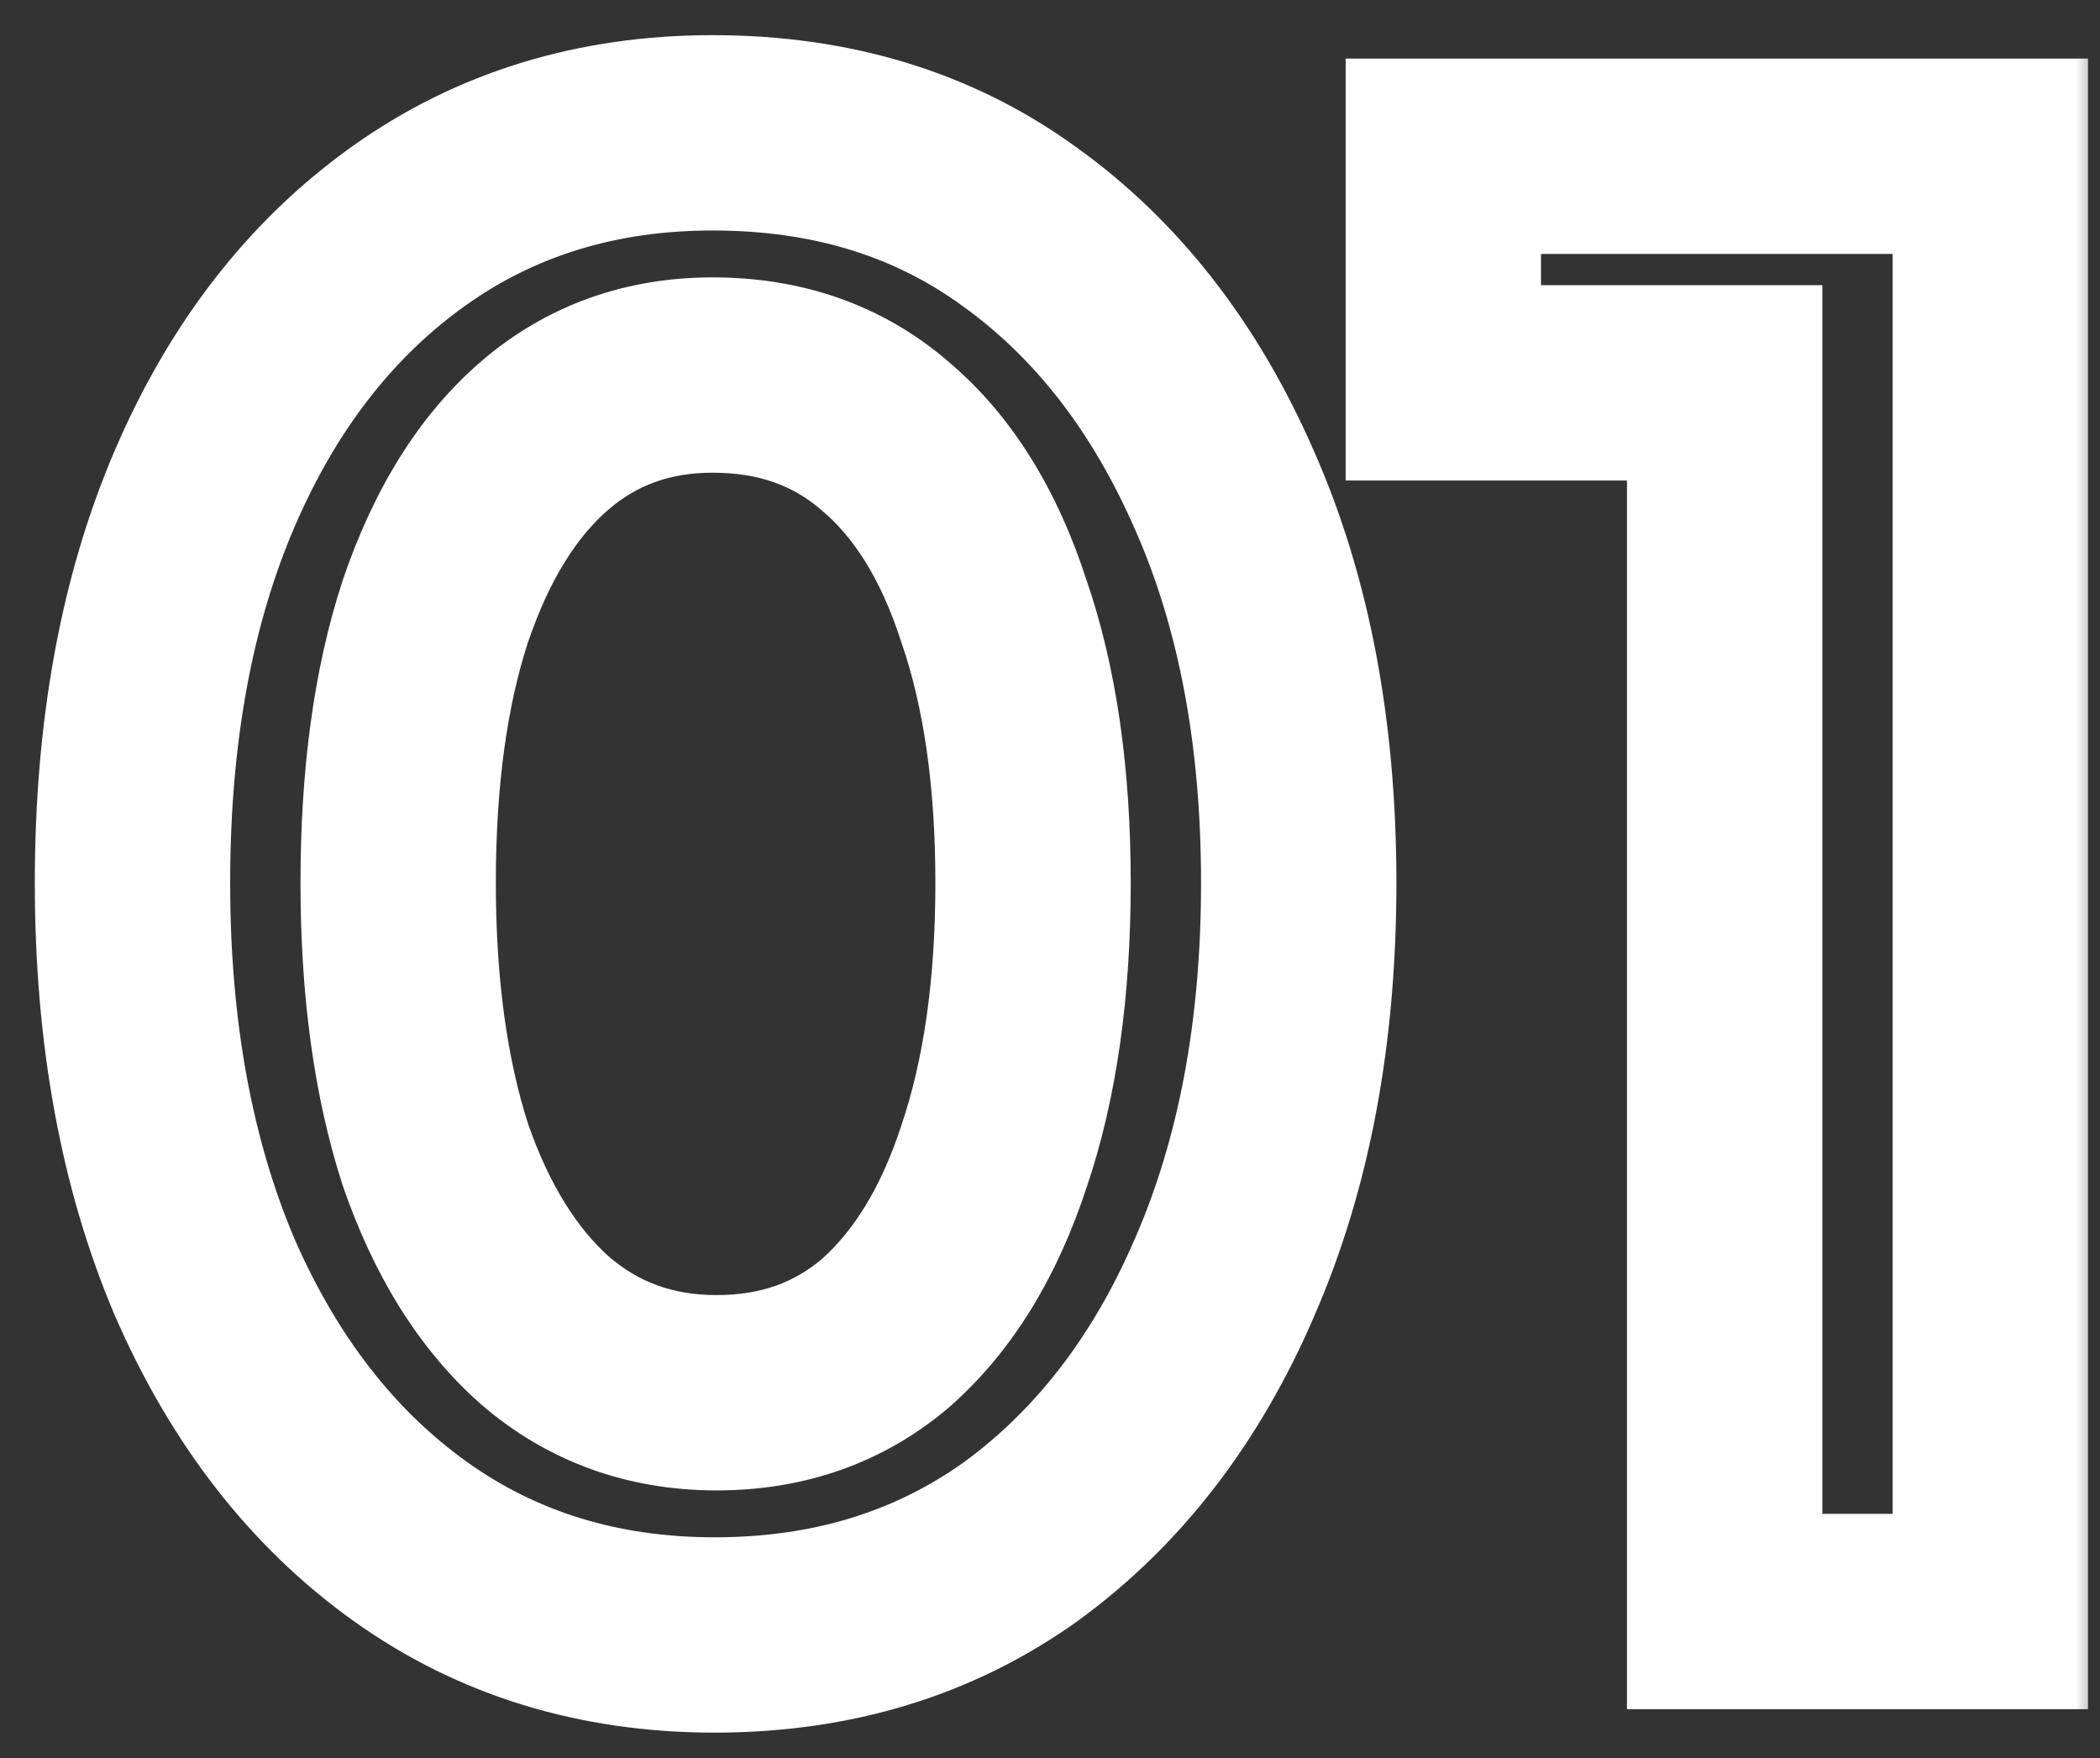 <svg width="43" height="36" viewBox="0 0 43 36" fill="none" xmlns="http://www.w3.org/2000/svg">
<rect x="0" y="0" width="43" height="36" fill="#333333" stroke="none"/>
<mask id="path-1-outside-1_106_351" maskUnits="userSpaceOnUse" x="0" y="0" width="43" height="36" fill="black">
<rect fill="white" width="43" height="36"/>
<path d="M14.633 33.48C12.26 33.48 10.18 32.84 8.393 31.56C6.607 30.28 5.207 28.48 4.193 26.16C3.207 23.84 2.713 21.147 2.713 18.08C2.713 14.987 3.207 12.293 4.193 10C5.18 7.707 6.567 5.92 8.353 4.64C10.14 3.36 12.22 2.72 14.593 2.72C17.02 2.72 19.113 3.36 20.873 4.64C22.66 5.92 24.06 7.72 25.073 10.04C26.087 12.333 26.593 15.013 26.593 18.08C26.593 21.147 26.087 23.84 25.073 26.16C24.087 28.453 22.7 30.253 20.913 31.56C19.127 32.84 17.033 33.48 14.633 33.48ZM14.673 28.52C16.033 28.52 17.193 28.107 18.153 27.28C19.113 26.427 19.847 25.227 20.353 23.68C20.887 22.107 21.153 20.24 21.153 18.08C21.153 15.92 20.887 14.067 20.353 12.52C19.847 10.947 19.1 9.747 18.113 8.92C17.153 8.093 15.98 7.68 14.593 7.68C13.26 7.68 12.113 8.093 11.153 8.92C10.193 9.747 9.447 10.947 8.913 12.52C8.407 14.067 8.153 15.92 8.153 18.08C8.153 20.213 8.407 22.067 8.913 23.64C9.447 25.187 10.193 26.387 11.153 27.24C12.14 28.093 13.313 28.52 14.673 28.52ZM35.314 33V7.84H29.554V3.2H40.754V33H35.314Z"/>
</mask>
<path d="M8.393 31.56L7.229 33.186L8.393 31.56ZM4.193 26.16L2.353 26.943L2.357 26.952L2.361 26.96L4.193 26.16ZM4.193 10L2.356 9.21H2.356L4.193 10ZM8.353 4.64L7.189 3.014H7.189L8.353 4.64ZM20.873 4.64L19.697 6.257L19.703 6.262L19.709 6.266L20.873 4.64ZM25.073 10.04L23.241 10.841L23.244 10.848L25.073 10.04ZM25.073 26.16L23.241 25.36L23.236 25.37L25.073 26.16ZM20.913 31.56L22.078 33.186L22.086 33.18L22.094 33.174L20.913 31.56ZM18.153 27.28L19.459 28.796L19.47 28.785L19.482 28.775L18.153 27.28ZM20.353 23.68L18.459 23.038L18.456 23.048L18.453 23.057L20.353 23.68ZM20.353 12.52L18.45 13.133L18.456 13.153L18.463 13.172L20.353 12.52ZM18.113 8.92L16.808 10.435L16.819 10.444L16.829 10.453L18.113 8.92ZM11.153 8.92L9.848 7.404L9.848 7.404L11.153 8.92ZM8.913 12.52L7.019 11.878L7.016 11.888L7.013 11.897L8.913 12.52ZM8.913 23.64L7.01 24.253L7.016 24.273L7.023 24.292L8.913 23.64ZM11.153 27.24L9.825 28.735L9.835 28.744L9.845 28.753L11.153 27.24ZM14.633 33.48V31.48C12.643 31.48 10.978 30.951 9.558 29.934L8.393 31.56L7.229 33.186C9.383 34.729 11.877 35.48 14.633 35.48V33.48ZM8.393 31.56L9.558 29.934C8.107 28.894 6.918 27.4 6.026 25.36L4.193 26.16L2.361 26.96C3.496 29.56 5.107 31.666 7.229 33.186L8.393 31.56ZM4.193 26.16L6.034 25.377C5.173 23.352 4.713 20.934 4.713 18.08H2.713H0.713C0.713 21.359 1.241 24.328 2.353 26.943L4.193 26.16ZM2.713 18.08H4.713C4.713 15.195 5.174 12.782 6.031 10.79L4.193 10L2.356 9.21C1.24 11.805 0.713 14.778 0.713 18.08H2.713ZM4.193 10L6.031 10.79C6.893 8.785 8.066 7.306 9.518 6.266L8.353 4.64L7.189 3.014C5.067 4.534 3.467 6.628 2.356 9.21L4.193 10ZM8.353 4.64L9.518 6.266C10.938 5.249 12.603 4.72 14.593 4.72V2.72V0.72C11.838 0.72 9.343 1.471 7.189 3.014L8.353 4.64ZM14.593 2.72V4.72C16.648 4.72 18.318 5.254 19.697 6.257L20.873 4.64L22.05 3.023C19.909 1.466 17.392 0.72 14.593 0.72V2.72ZM20.873 4.64L19.709 6.266C21.16 7.306 22.349 8.8 23.241 10.841L25.073 10.04L26.906 9.239C25.771 6.64 24.16 4.534 22.038 3.014L20.873 4.64ZM25.073 10.04L23.244 10.848C24.123 12.837 24.593 15.231 24.593 18.08H26.593H28.593C28.593 14.796 28.051 11.83 26.903 9.232L25.073 10.04ZM26.593 18.08H24.593C24.593 20.928 24.123 23.339 23.241 25.36L25.073 26.16L26.906 26.96C28.051 24.341 28.593 21.365 28.593 18.08H26.593ZM25.073 26.16L23.236 25.37C22.372 27.377 21.195 28.876 19.733 29.946L20.913 31.56L22.094 33.174C24.205 31.631 25.801 29.529 26.911 26.95L25.073 26.16ZM20.913 31.56L19.749 29.934C18.333 30.948 16.656 31.48 14.633 31.48V33.48V35.48C17.411 35.48 19.921 34.732 22.078 33.186L20.913 31.56ZM14.673 28.52V30.52C16.474 30.52 18.108 29.959 19.459 28.796L18.153 27.28L16.848 25.765C16.279 26.255 15.592 26.52 14.673 26.52V28.52ZM18.153 27.28L19.482 28.775C20.768 27.631 21.666 26.097 22.254 24.303L20.353 23.68L18.453 23.057C18.027 24.356 17.459 25.222 16.825 25.785L18.153 27.28ZM20.353 23.68L22.248 24.322C22.869 22.491 23.153 20.396 23.153 18.08H21.153H19.153C19.153 20.084 18.905 21.723 18.459 23.038L20.353 23.68ZM21.153 18.08H23.153C23.153 15.765 22.869 13.68 22.244 11.868L20.353 12.52L18.463 13.172C18.905 14.454 19.153 16.075 19.153 18.08H21.153ZM20.353 12.52L22.257 11.907C21.667 10.075 20.745 8.516 19.398 7.387L18.113 8.92L16.829 10.453C17.455 10.978 18.026 11.818 18.45 13.133L20.353 12.52ZM18.113 8.92L19.419 7.404C18.06 6.235 16.41 5.68 14.593 5.68V7.68V9.68C15.55 9.68 16.247 9.952 16.808 10.435L18.113 8.92ZM14.593 7.68V5.68C12.808 5.68 11.191 6.248 9.848 7.404L11.153 8.92L12.459 10.435C13.035 9.939 13.712 9.68 14.593 9.68V7.68ZM11.153 8.92L9.848 7.404C8.546 8.526 7.633 10.069 7.019 11.878L8.913 12.52L10.808 13.162C11.261 11.825 11.841 10.967 12.459 10.435L11.153 8.92ZM8.913 12.52L7.013 11.897C6.423 13.699 6.153 15.773 6.153 18.08H8.153H10.153C10.153 16.067 10.391 14.435 10.814 13.143L8.913 12.52ZM8.153 18.08H6.153C6.153 20.364 6.424 22.434 7.01 24.253L8.913 23.64L10.817 23.027C10.39 21.7 10.153 20.062 10.153 18.08H8.153ZM8.913 23.64L7.023 24.292C7.638 26.076 8.547 27.599 9.825 28.735L11.153 27.24L12.482 25.745C11.84 25.174 11.256 24.297 10.804 22.988L8.913 23.64ZM11.153 27.24L9.845 28.753C11.212 29.935 12.855 30.52 14.673 30.52V28.52V26.52C13.772 26.52 13.069 26.252 12.462 25.727L11.153 27.24ZM35.314 33H33.314V35H35.314V33ZM35.314 7.84H37.314V5.84H35.314V7.84ZM29.554 7.84H27.554V9.84H29.554V7.84ZM29.554 3.2V1.2H27.554V3.2H29.554ZM40.754 3.2H42.754V1.2H40.754V3.2ZM40.754 33V35H42.754V33H40.754ZM35.314 33H37.314V7.84H35.314H33.314V33H35.314ZM35.314 7.84V5.84H29.554V7.84V9.84H35.314V7.84ZM29.554 7.84H31.554V3.2H29.554H27.554V7.84H29.554ZM29.554 3.2V5.2H40.754V3.2V1.2H29.554V3.2ZM40.754 3.2H38.754V33H40.754H42.754V3.2H40.754ZM40.754 33V31H35.314V33V35H40.754V33Z" fill="white" mask="url(#path-1-outside-1_106_351)"/>
</svg>
